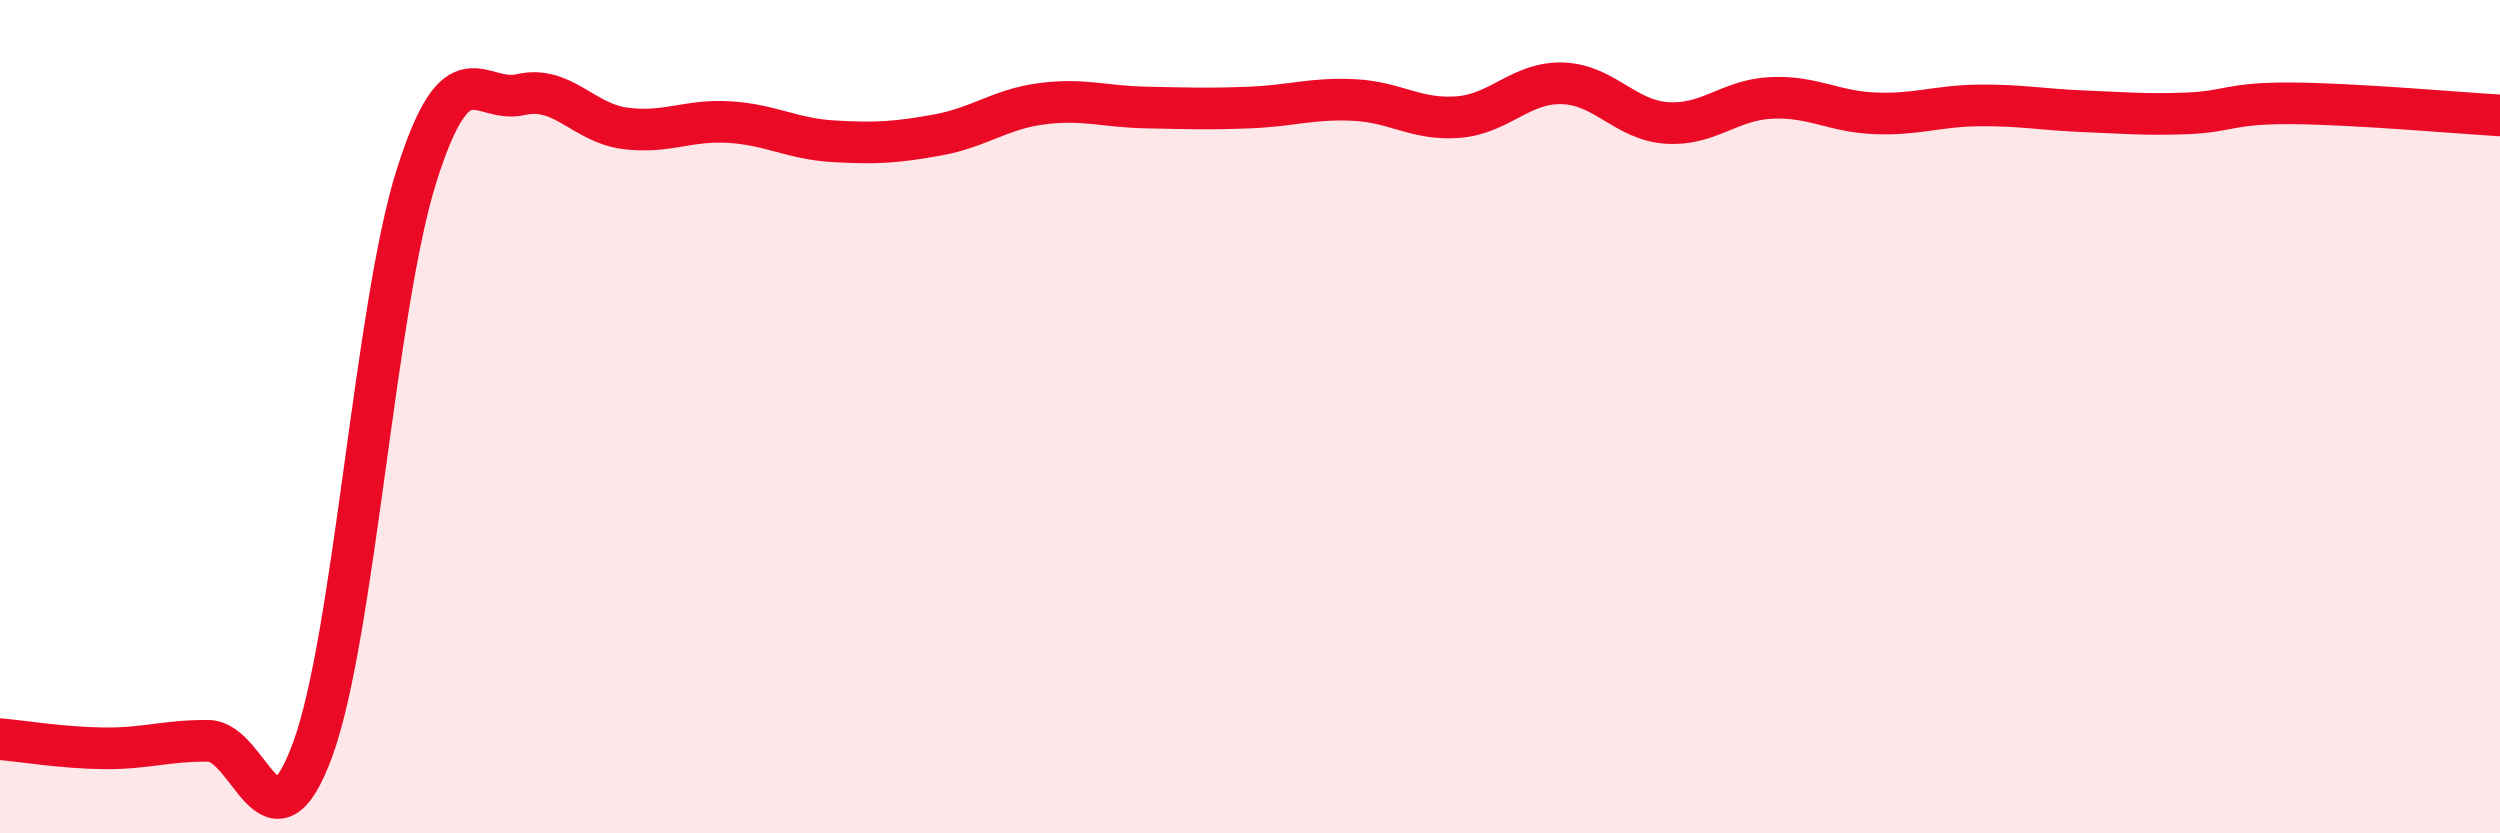 
    <svg width="60" height="20" viewBox="0 0 60 20" xmlns="http://www.w3.org/2000/svg">
      <path
        d="M 0,17.74 C 0.5,17.78 1.5,17.95 2.5,17.96 C 3.5,17.97 4,17.77 5,17.78 C 6,17.79 6.5,20.71 7.5,18 C 8.5,15.29 9,7.36 10,4.21 C 11,1.06 11.5,2.5 12.5,2.27 C 13.5,2.04 14,2.95 15,3.08 C 16,3.21 16.5,2.87 17.5,2.93 C 18.5,2.99 19,3.33 20,3.39 C 21,3.45 21.5,3.42 22.5,3.24 C 23.5,3.06 24,2.62 25,2.49 C 26,2.36 26.5,2.56 27.5,2.58 C 28.5,2.6 29,2.62 30,2.58 C 31,2.54 31.5,2.35 32.5,2.4 C 33.5,2.45 34,2.89 35,2.81 C 36,2.73 36.5,1.97 37.5,2 C 38.5,2.03 39,2.88 40,2.95 C 41,3.02 41.5,2.4 42.5,2.35 C 43.5,2.3 44,2.68 45,2.72 C 46,2.76 46.5,2.54 47.5,2.53 C 48.5,2.52 49,2.63 50,2.67 C 51,2.71 51.5,2.76 52.5,2.72 C 53.5,2.68 53.5,2.47 55,2.48 C 56.5,2.49 59,2.71 60,2.77L60 20L0 20Z"
        fill="#EB0A25"
        opacity="0.1"
        stroke-linecap="round"
        stroke-linejoin="round"
      />
      <path
        d="M 0,17.74 C 0.5,17.78 1.5,17.95 2.5,17.96 C 3.5,17.97 4,17.77 5,17.78 C 6,17.79 6.5,20.71 7.5,18 C 8.5,15.29 9,7.36 10,4.21 C 11,1.06 11.5,2.5 12.5,2.27 C 13.5,2.04 14,2.95 15,3.08 C 16,3.21 16.5,2.87 17.5,2.93 C 18.5,2.99 19,3.33 20,3.39 C 21,3.45 21.5,3.42 22.5,3.24 C 23.5,3.06 24,2.62 25,2.49 C 26,2.36 26.5,2.56 27.5,2.58 C 28.5,2.6 29,2.62 30,2.58 C 31,2.54 31.5,2.35 32.5,2.4 C 33.5,2.45 34,2.89 35,2.81 C 36,2.73 36.5,1.97 37.5,2 C 38.5,2.03 39,2.88 40,2.95 C 41,3.02 41.5,2.4 42.5,2.35 C 43.5,2.3 44,2.68 45,2.72 C 46,2.76 46.5,2.54 47.5,2.53 C 48.5,2.52 49,2.63 50,2.67 C 51,2.71 51.5,2.76 52.5,2.72 C 53.5,2.68 53.5,2.47 55,2.48 C 56.5,2.49 59,2.71 60,2.77"
        stroke="#EB0A25"
        stroke-width="1"
        fill="none"
        stroke-linecap="round"
        stroke-linejoin="round"
      />
    </svg>
  